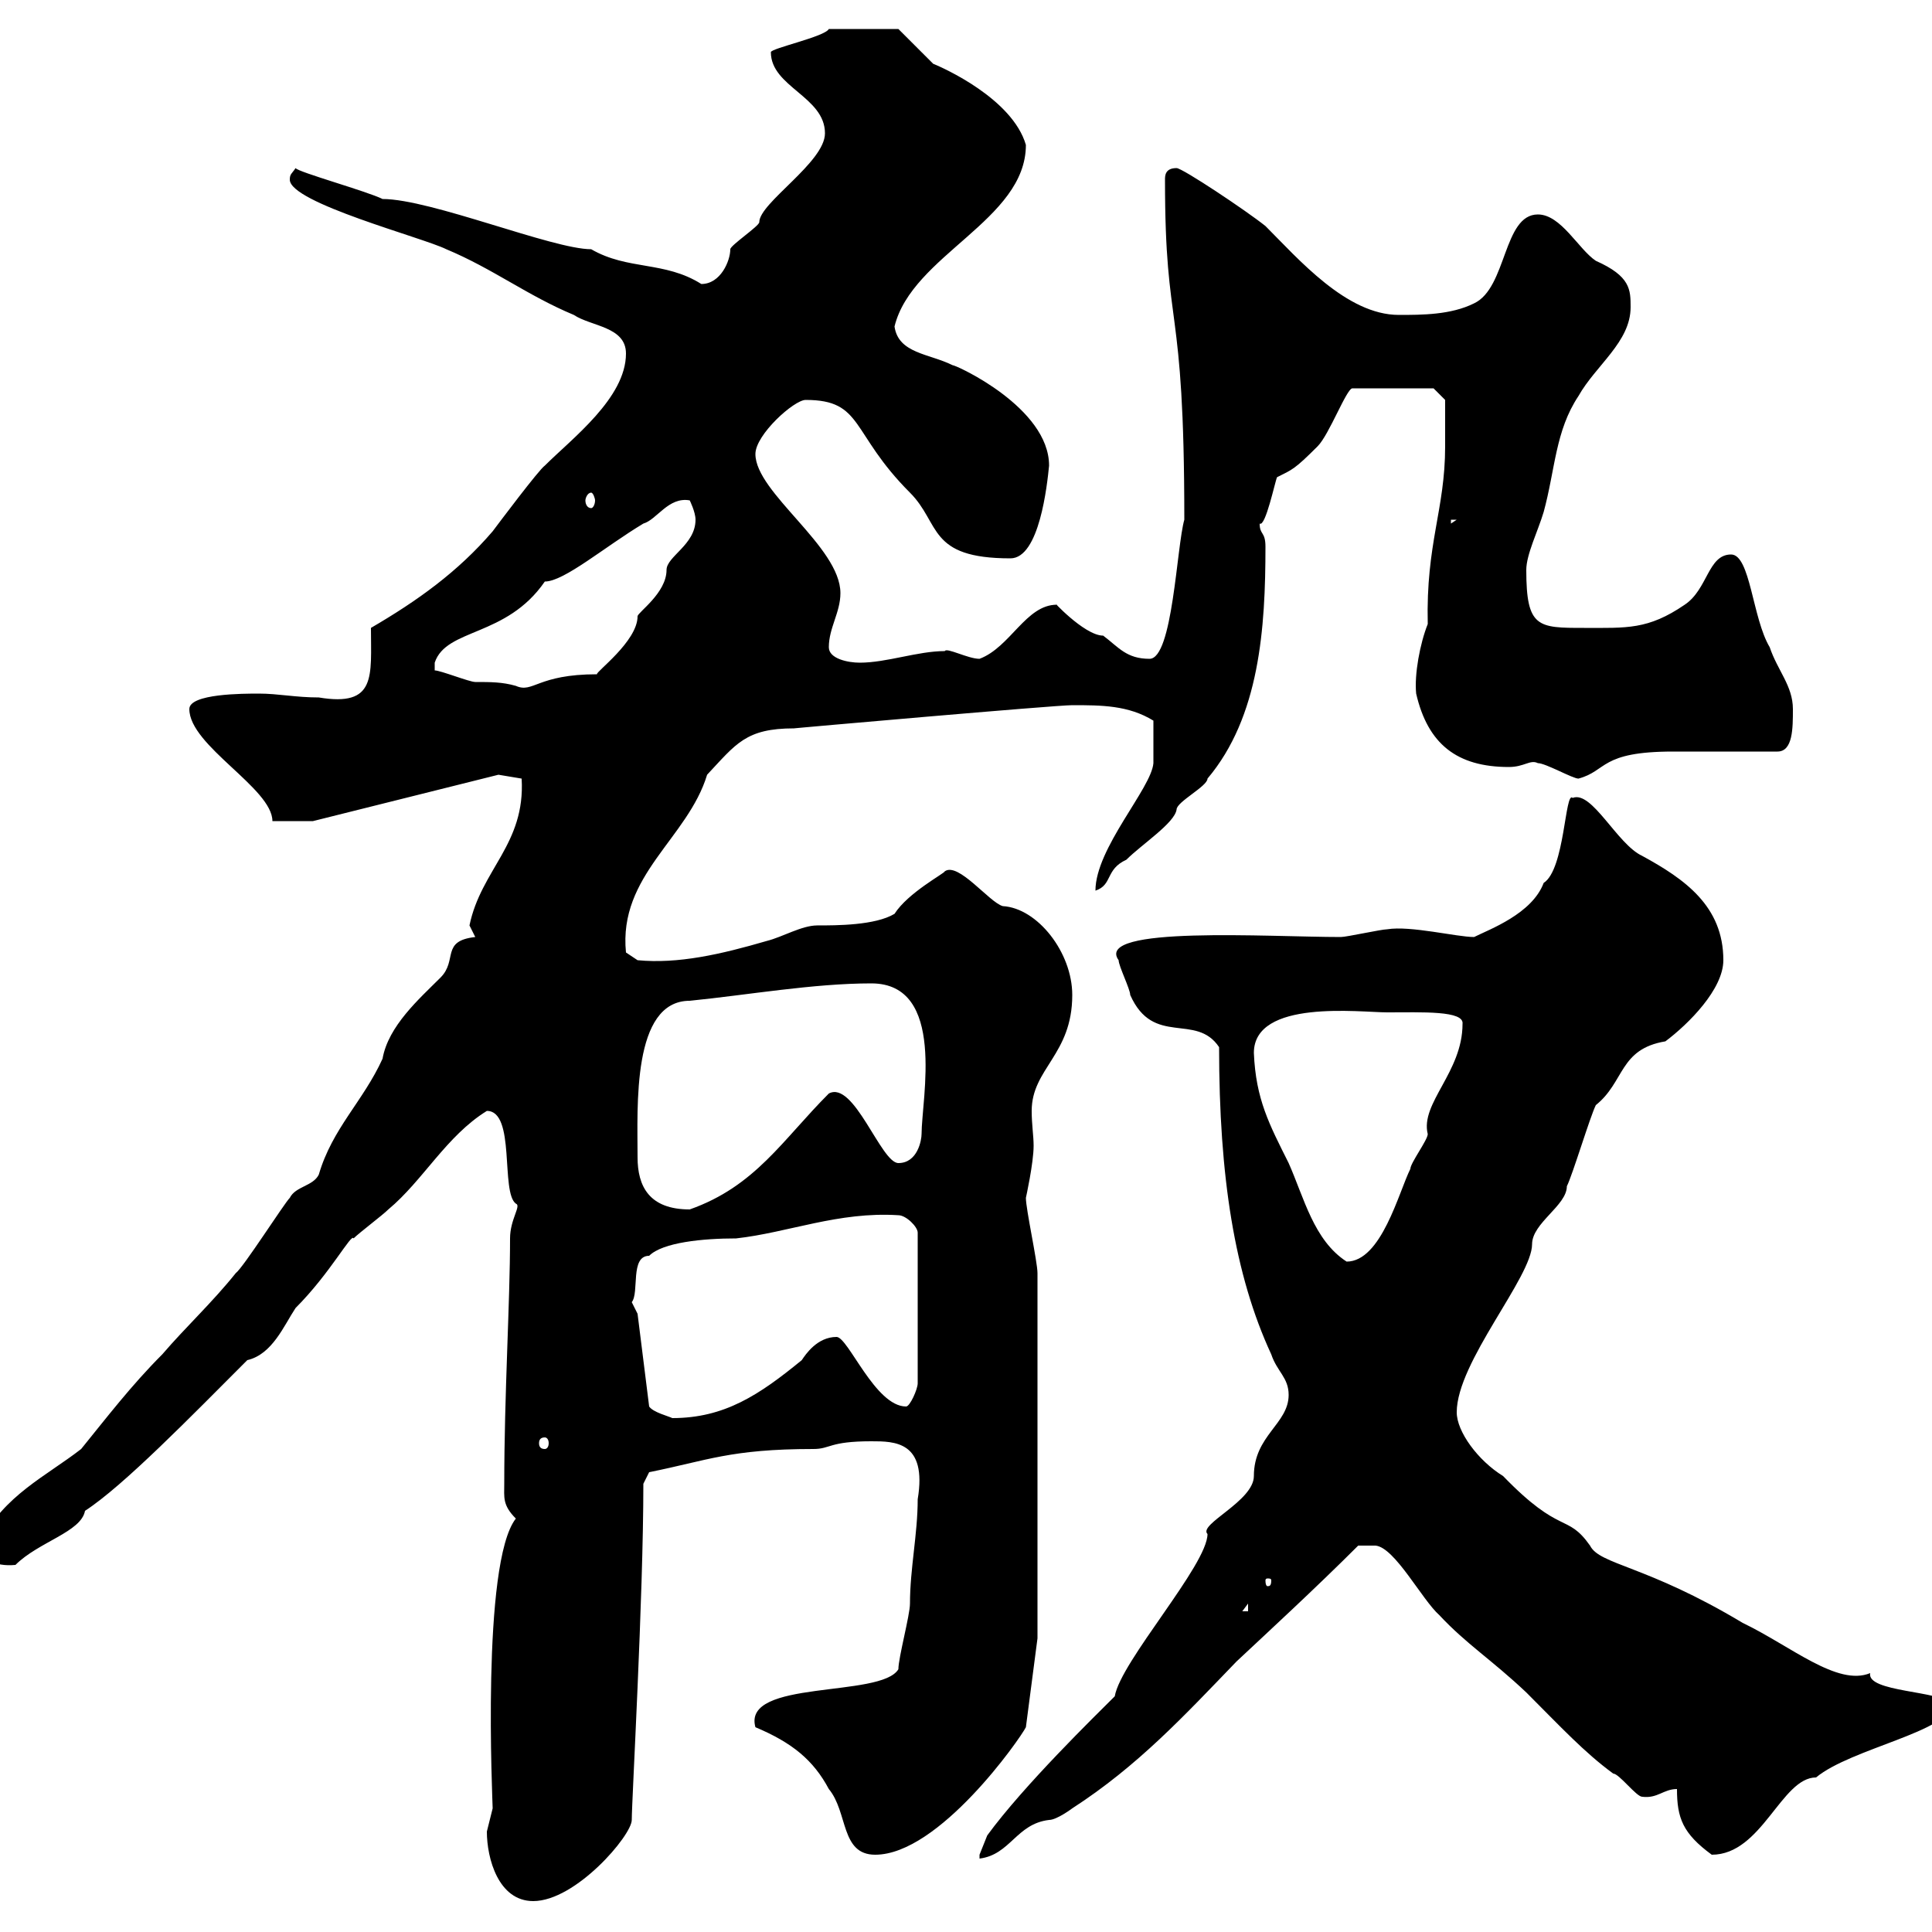 <svg xmlns="http://www.w3.org/2000/svg" xmlns:xlink="http://www.w3.org/1999/xlink" width="300" height="300"><path d="M75.60 284.40C75.60 288.60 77.40 295.20 82.80 295.20C89.40 295.20 98.10 285 98.10 282.60C98.10 279.60 99.90 248.10 99.90 230.40L100.80 228.60C109.80 226.80 113.40 225 126.30 225C129 225 128.70 223.80 135.30 223.80C138.90 223.80 144 223.80 142.50 232.80C142.50 238.20 141.30 243.60 141.30 249C141.30 250.80 139.50 257.40 139.50 259.20C136.80 263.70 115.20 260.70 117.30 268.20C123 270.60 126.30 273.30 128.70 277.80C131.70 281.40 130.50 288 135.90 288C145.80 288 158.40 270 159.30 268.20L161.10 254.40L161.10 197.70C161.10 195.90 159.30 187.80 159.30 186C159.30 186 160.50 180.60 160.50 177.90C160.50 176.40 160.20 174.60 160.20 172.50C160.20 165.90 166.50 163.80 166.50 154.50C166.50 147.90 161.10 141 155.70 140.70C153.60 140.10 148.80 133.80 146.70 135.30C146.70 135.60 141 138.60 138.90 141.90C135.90 143.70 129.90 143.70 126.90 143.70C124.50 143.70 121.50 145.50 119.10 146.10C111.90 148.20 105.30 149.70 99 149.10L97.20 147.90C96 135.90 106.80 130.20 109.80 120.30C114.30 115.50 115.80 113.10 123.30 113.10C123 113.10 163.80 109.50 166.50 109.50C171 109.50 175.20 109.50 179.10 111.90L179.10 118.50C178.80 122.40 170.10 131.70 170.10 138.30C172.80 137.40 171.60 135 174.90 133.50C177.30 131.10 182.40 127.80 182.70 125.70C182.70 124.50 187.50 122.10 187.50 120.90C195.60 111.30 196.50 97.50 196.50 84.90C196.50 82.50 195.60 83.10 195.60 81.30C196.50 81.90 198 74.70 198.30 74.10C200.70 72.90 201 72.90 204.60 69.30C206.40 67.50 209.10 60.30 210 60.30L222.60 60.30L224.40 62.10C224.40 62.70 224.40 67.50 224.40 69.30C224.40 79.20 221.40 84.30 221.70 96.90C220.50 99.90 219.60 104.70 219.90 107.70C221.70 115.50 226.20 119.10 234.30 119.10C236.70 119.10 237.60 117.90 238.80 118.50C240 118.50 244.20 120.90 245.10 120.90C249.60 119.70 248.40 116.70 259.80 116.70C262.20 116.70 273 116.70 276 116.70C278.40 116.70 278.40 113.10 278.40 110.10C278.40 106.50 276 104.10 274.80 100.50C272.10 96 271.80 86.10 268.80 86.10C265.20 86.10 265.20 91.50 261.60 93.90C255.90 97.80 252.60 97.50 246 97.50C238.80 97.50 237 97.50 237 88.50C237 86.10 238.80 82.50 239.70 79.50C241.50 72.90 241.50 66.90 245.10 61.50C247.80 56.70 253.20 53.10 253.20 47.70C253.20 45 253.20 42.90 247.80 40.50C245.10 38.70 242.40 33.30 238.80 33.30C233.40 33.30 234 44.70 228.90 47.10C225.30 48.90 220.80 48.90 217.20 48.90C209.10 48.90 201.60 40.20 196.50 35.10C193.50 32.70 183.60 26.10 182.70 26.10C180.90 26.10 180.90 27.30 180.90 27.90C180.90 52.20 183.90 45.60 183.90 80.70C182.70 84.90 182.10 102.30 178.50 102.30C174.90 102.30 173.70 100.50 171.30 98.70C168.30 98.70 162.90 92.70 164.10 93.90C159.30 93.90 156.90 100.50 152.10 102.30C150.30 102.30 147 100.50 146.70 101.10C142.50 101.10 137.70 102.90 133.50 102.90C131.70 102.90 128.70 102.30 128.70 100.50C128.70 97.50 130.50 95.10 130.50 92.10C130.50 84.90 117.30 76.50 117.30 70.50C117.30 67.50 123.30 62.10 125.10 62.10C134.10 62.10 132 67.20 141.30 76.50C146.10 81.30 144 86.70 156.90 86.70C161.40 86.70 162.60 75.30 162.90 72.30C162.90 63.30 148.50 56.70 147.90 56.70C144.30 54.90 139.50 54.90 138.90 50.70C141.60 39.60 159.30 34.20 159.30 22.50C157.20 15.30 146.40 10.50 144.90 9.90C144.30 9.30 140.70 5.70 139.50 4.50L128.70 4.50C128.10 5.70 119.70 7.50 119.70 8.10C119.70 13.50 128.10 15 128.10 20.70C128.10 25.20 117.90 31.50 117.90 34.50C117.90 35.10 113.40 38.10 113.40 38.70C113.40 40.50 111.90 44.10 108.90 44.10C103.20 40.50 97.50 42 91.80 38.70C85.80 38.70 66.90 30.90 59.40 30.90C57 29.70 46.20 26.70 45.90 26.10C45.30 27 45 27 45 27.90C45 31.50 65.70 36.90 69.30 38.70C76.50 41.70 81.90 45.90 89.10 48.90C91.80 50.70 97.20 50.70 97.20 54.90C97.20 61.80 88.80 68.10 84.60 72.30C83.70 72.90 77.40 81.30 76.50 82.50C71.10 88.80 64.80 93.30 57.60 97.50C57.60 105 58.50 109.80 49.50 108.30C45.90 108.30 43.20 107.70 40.20 107.70C37.80 107.70 29.40 107.70 29.40 110.10C29.40 115.80 42.30 122.40 42.30 127.50L48.60 127.50L77.40 120.30L81 120.90C81.60 131.10 74.70 135 72.90 143.70C72.90 143.70 73.80 145.50 73.80 145.50C68.40 146.10 71.10 149.10 68.40 151.80C65.10 155.10 60.30 159.30 59.40 164.40C56.40 171 51.60 175.20 49.50 182.40C48.60 184.20 45.90 184.20 45 186C44.10 186.90 37.80 196.80 36.60 197.70C33 202.20 28.80 206.10 25.20 210.30C20.40 215.10 16.50 220.20 12.60 225C7.20 229.20 0.60 232.20-3 239.40C-3 242.10-0.90 243.30 2.40 243C6 239.40 12.60 237.90 13.20 234.60C19.20 230.70 29.70 219.90 38.40 211.20C42.30 210.30 44.10 205.80 45.90 203.10C51.30 197.70 54.60 191.40 54.90 192.30C55.80 191.40 59.40 188.70 60.30 187.80C65.70 183.30 69.30 176.40 75.60 172.50C80.10 172.50 77.70 185.10 80.10 186.90C81 187.20 79.20 189.30 79.20 192.30C79.20 202.20 78.30 216.60 78.30 230.40C78.30 232.50 78 233.70 80.10 235.80C74.70 242.70 76.50 279.90 76.50 280.80C76.50 280.80 75.60 284.40 75.60 284.40ZM153.30 285C153.30 285 152.10 288 152.10 288C152.10 288.60 152.10 288.60 152.10 288.60C156.90 288 157.80 283.20 162.90 282.60C164.10 282.60 166.50 280.80 166.50 280.80C176.70 274.20 183.90 266.40 192 258C196.80 253.50 204.30 246.60 210.90 240L213.60 240C216.60 240.30 220.80 248.40 223.50 250.80C227.70 255.30 231.60 257.70 237 262.80C242.40 268.20 246 272.10 250.50 275.40C251.40 275.40 254.10 279 255 279C257.40 279.30 258.30 277.80 260.40 277.80C260.40 282.30 261.30 284.70 265.80 288C273.60 288 276.60 276 282 276C287.40 271.50 303 268.80 303 264.60C301.50 262.50 289.80 262.80 290.40 259.80C285.30 261.90 278.10 255.60 270.60 252C255.60 243 248.40 243 246.90 240C243.30 234.90 242.40 238.50 233.40 229.20C229.50 226.80 226.20 222.30 226.20 219.30C226.20 211.50 237.90 198.30 237.90 193.20C237.90 189.90 243.30 187.20 243.30 184.20C244.20 182.40 246.90 173.40 247.80 171.60C252.30 168 251.40 162.90 258.60 161.70C262.20 159 267.60 153.60 267.60 149.10C267.60 140.70 261.60 136.50 255 132.90C251.10 131.10 247.20 122.70 244.20 123.90C243 122.70 243 135 239.70 137.10C237.90 141.90 231.30 144.30 228.90 145.50C226.20 145.50 219 143.70 215.40 144.30C214.50 144.30 209.10 145.50 208.20 145.50C197.10 145.50 169.80 143.70 173.70 149.10C173.70 150 175.50 153.60 175.50 154.50C179.10 162.60 185.70 157.20 189.30 162.60C189.30 182.70 191.70 198 197.40 210.30C198.30 213 200.10 213.90 200.10 216.60C200.10 221.10 194.70 222.90 194.70 229.20C194.70 233.10 186 236.70 187.50 238.20C187.50 243 174 258 173.10 263.40C170.10 266.40 159 277.20 153.30 285ZM193.80 249L193.80 250.20L192.90 250.20ZM197.40 245.40C197.40 246.30 197.10 246.30 196.80 246.30C196.80 246.30 196.50 246.30 196.50 245.40C196.50 245.10 196.80 245.10 196.80 245.10C197.10 245.10 197.40 245.10 197.40 245.40ZM84.60 223.20C84.90 223.20 85.20 223.50 85.20 224.10C85.20 224.70 84.90 225 84.60 225C84 225 83.70 224.70 83.70 224.10C83.70 223.50 84 223.20 84.60 223.20ZM99 204C99 204 98.10 202.20 98.10 202.20C99.30 200.70 97.80 195 100.80 195C102.90 192.90 109.20 192.30 114.30 192.30C122.40 191.40 130.20 188.10 139.50 188.70C140.70 188.70 142.50 190.50 142.50 191.40L142.50 214.80C142.50 215.70 141.30 218.40 140.70 218.40C135.90 218.40 131.70 207.60 129.90 207.60C126.90 207.60 125.10 210.30 124.50 211.20C117.90 216.60 112.50 220.20 104.40 220.20C103.80 219.90 101.40 219.30 100.80 218.40ZM194.70 163.50C194.70 155.10 211.20 157.20 215.40 157.20C220.80 157.20 227.40 156.90 227.10 159C227.10 166.50 220.50 171.30 221.70 176.10C221.70 177 219 180.60 219 181.50C217.20 185.10 214.50 195.90 209.10 195.90C204 192.60 202.50 186 200.10 180.60C197.10 174.60 195 170.70 194.70 163.50ZM99 179.70C99 171.90 98.10 155.40 107.10 155.40C116.10 154.50 126.30 152.70 135.30 152.70C147 152.70 143.10 170.70 143.10 176.10C143.10 177 142.50 180.60 139.50 180.60C136.80 180.60 132.60 167.70 128.70 169.80C121.50 177 117.30 184.20 107.10 187.80C100.80 187.80 99 184.20 99 179.70ZM67.50 104.10C67.50 104.10 67.50 104.10 67.50 102.90C69.30 97.50 78.60 99 84.60 90.30C87.60 90.30 93.90 84.90 99.90 81.30C102 80.70 103.80 77.10 107.10 77.70C107.10 77.70 108 79.50 108 80.70C108 84.60 103.50 86.40 103.50 88.50C103.50 92.10 99 95.10 99 95.70C99 99.60 92.40 104.40 92.70 104.70C83.40 104.70 82.80 107.70 80.10 106.50C78 105.90 76.20 105.90 73.80 105.90C72.90 105.90 68.40 104.10 67.50 104.10ZM225.30 80.70L226.20 80.70L225.30 81.30ZM91.80 76.50C92.10 76.50 92.40 77.40 92.40 77.70C92.40 78.30 92.10 78.90 91.80 78.90C91.20 78.90 90.90 78.30 90.90 77.70C90.90 77.40 91.20 76.50 91.80 76.50Z"/></svg>